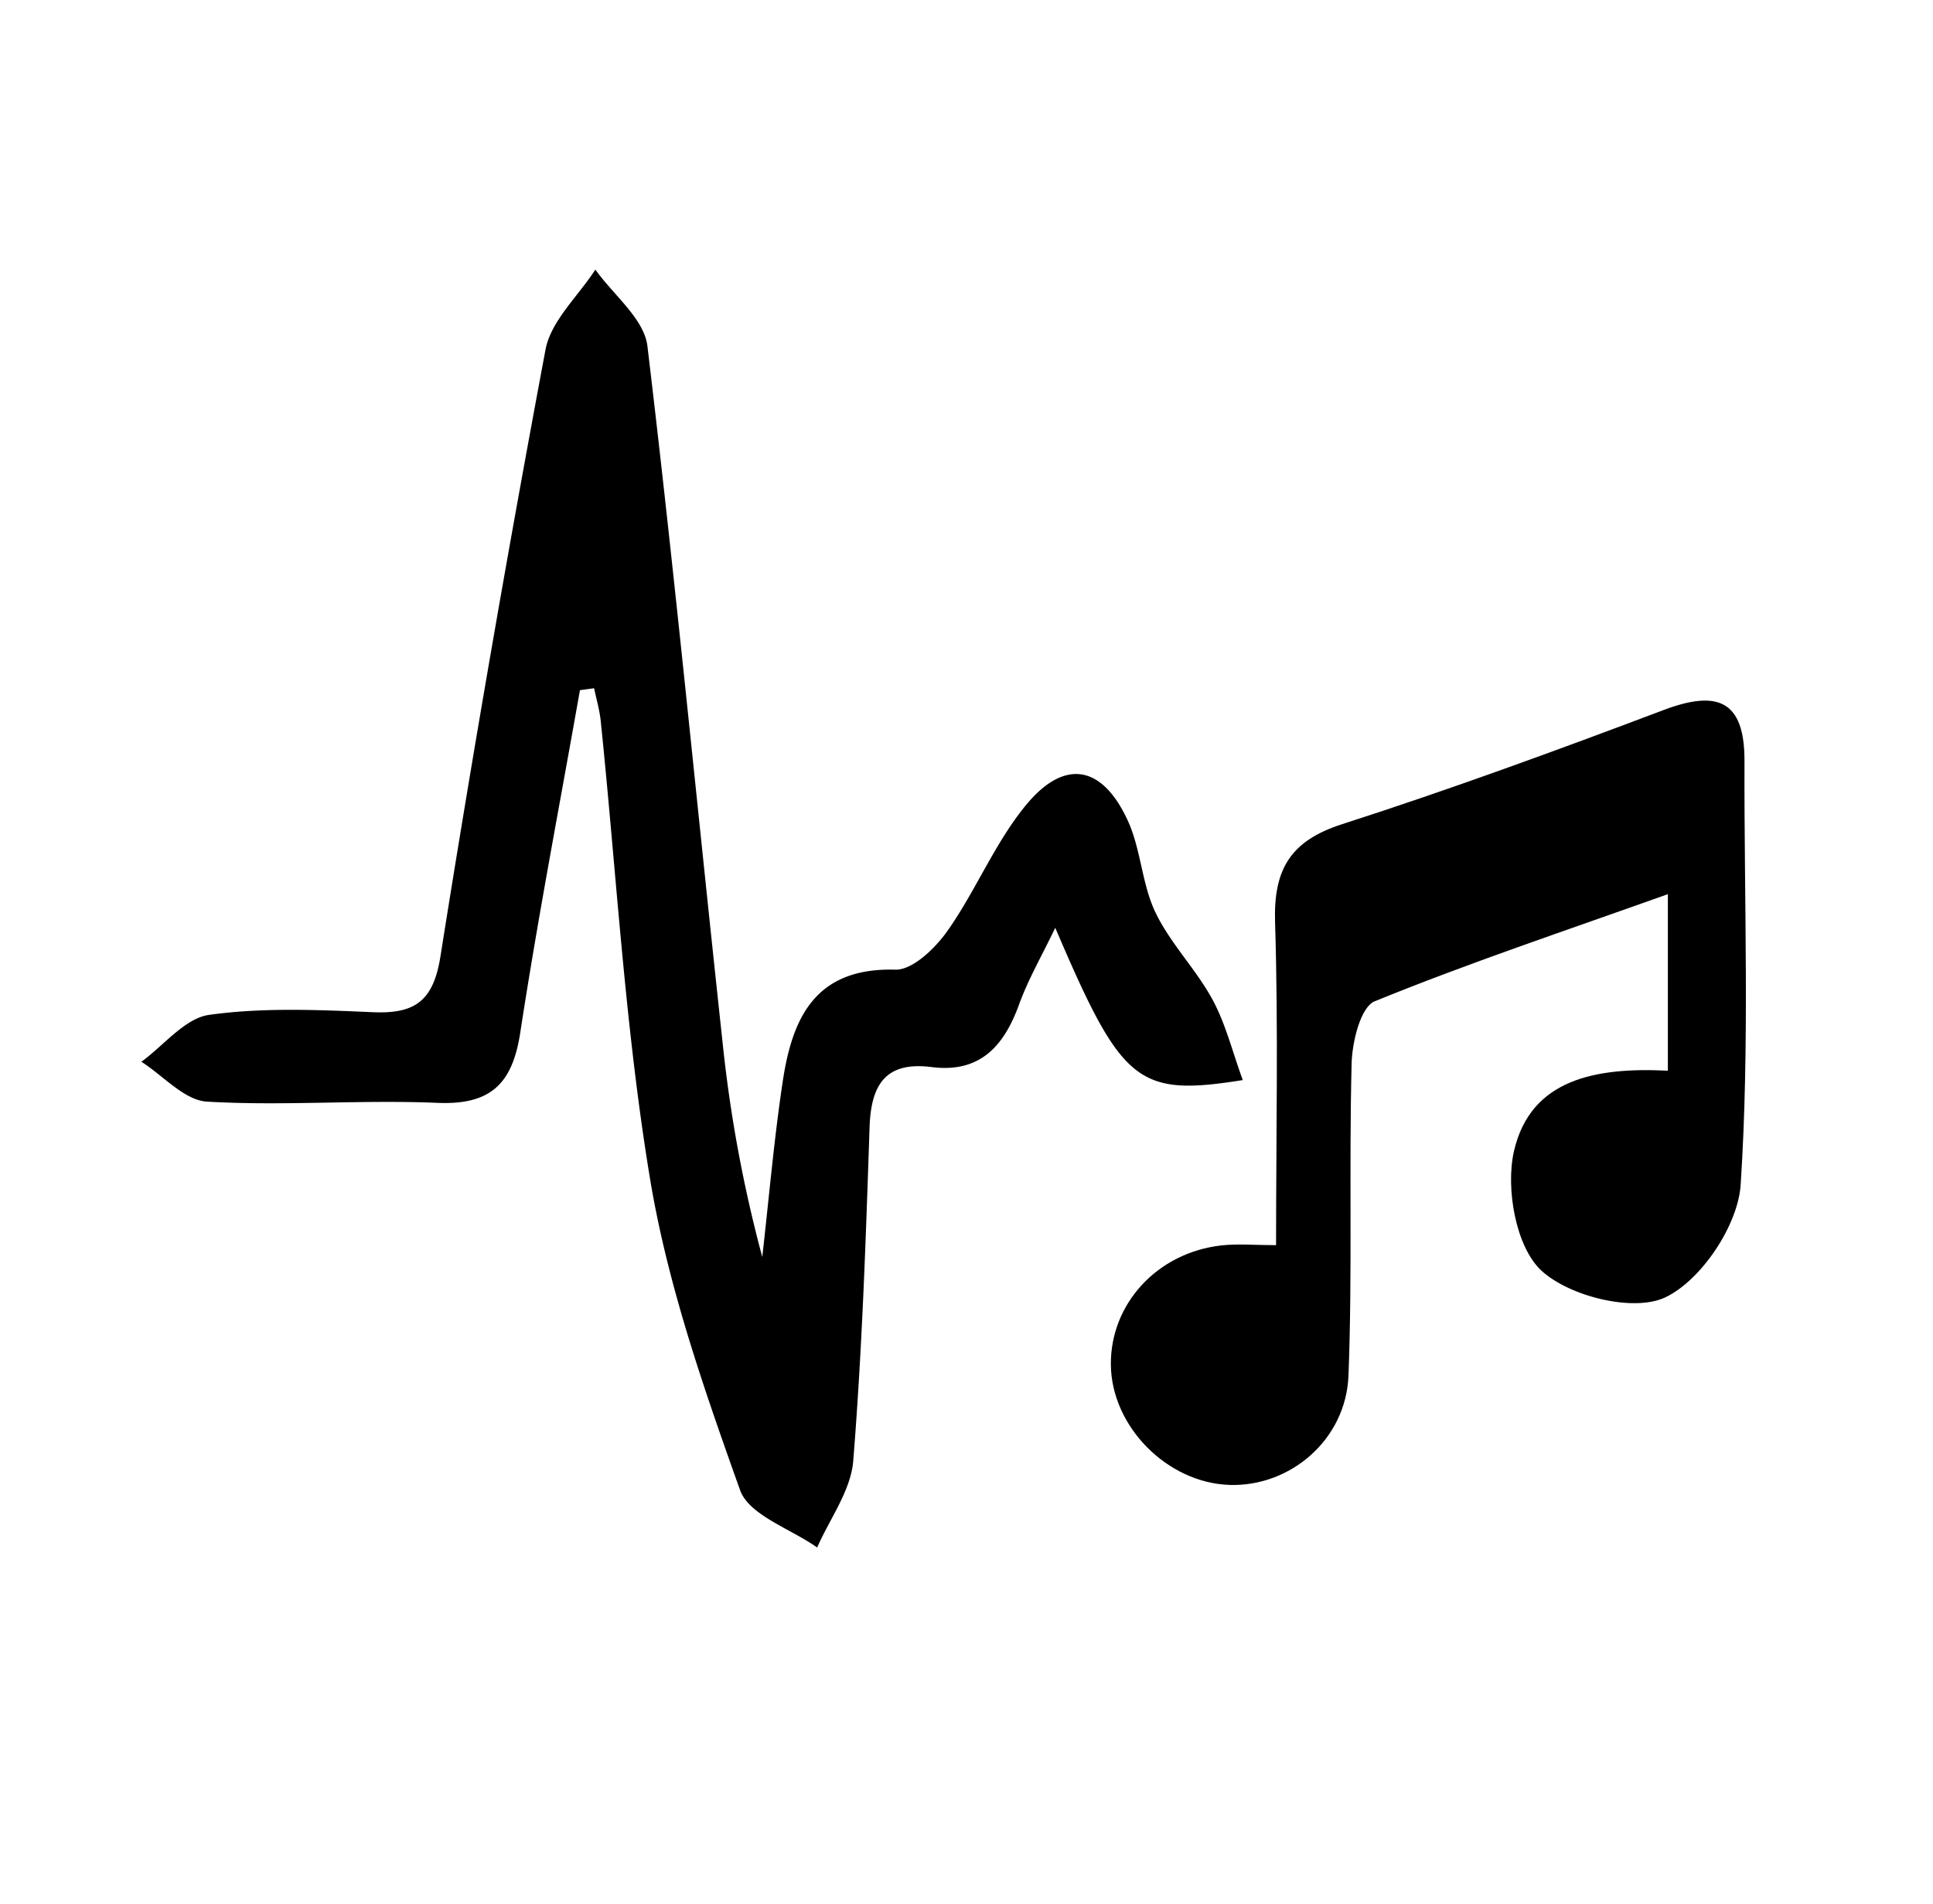 <svg xmlns="http://www.w3.org/2000/svg" viewBox="0 0 659.22 649.53"><path fill="currentColor" d="M197.78,235.42c-6.88,38.94-14.37,77.78-20.36,116.85-2.68,17.47-10.12,24.7-28.29,23.92-26.15-1.11-52.46,1.12-78.56-.42-7.69-.46-14.91-8.85-22.35-13.6,7.68-5.59,14.85-14.85,23.14-16,18.26-2.55,37.13-1.71,55.68-.91,14.28.63,20.72-3.59,23.16-19q16.47-103.74,35.84-207c1.85-9.82,11.14-18.24,17-27.3,6.15,8.66,16.64,16.81,17.75,26.08,9.44,78.8,17,157.82,25.55,236.72a467.05,467.05,0,0,0,13.62,74c2.28-20,4-40.13,7-60,3.27-21.71,11.18-38.77,38.36-38,5.94.17,13.69-7.38,17.86-13.31,9.64-13.72,16.08-29.87,26.63-42.73,13.21-16.11,26.1-13.75,34.81,5.21,4.5,9.81,4.77,21.6,9.43,31.31,5.06,10.56,13.79,19.31,19.42,29.66,4.53,8.34,6.83,17.88,10.36,27.52-36,5.73-41.27,1.18-63.95-51.95-4.64,9.68-9.26,17.66-12.36,26.2-5.17,14.26-13.39,23.4-29.83,21.31-15.77-2-20.65,6.11-21.14,20.54-1.27,38-2.53,76-5.57,113.82-.82,10.1-8,19.7-12.3,29.52-9.07-6.43-23.25-11-26.31-19.62C240,473.55,227.65,438.2,221.67,402c-8.52-51.54-11.42-104-16.8-156.06-.39-3.77-1.49-7.46-2.26-11.18Z"/><path fill="currentColor" d="M568.8,365.22V305c-34.8,12.43-67.83,23.43-100,36.55-4.81,2-7.66,13.82-7.85,21.18-.92,35.49.29,71-1.07,106.49-.85,21.88-19.85,37.89-40.39,37.3-21.4-.61-40.5-19.93-40.65-41.11-.14-20.71,15.86-38.14,37.7-40.59,5.63-.63,11.38-.09,18.64-.09,0-37.58.8-73.9-.34-110.15-.56-18,5.18-27.75,22.84-33.44,36.89-11.88,73.35-25.22,109.62-38.93,18.21-6.88,27.7-3.54,27.63,17.39-.16,48.19,1.83,96.51-1.3,144.49-.9,13.88-13.44,32.63-25.71,38.45-10.81,5.13-32.73-.31-42.27-9.15-8.68-8-12.26-28.07-9.32-40.78C522,368,544.35,364,568.8,365.22Z"/></svg>